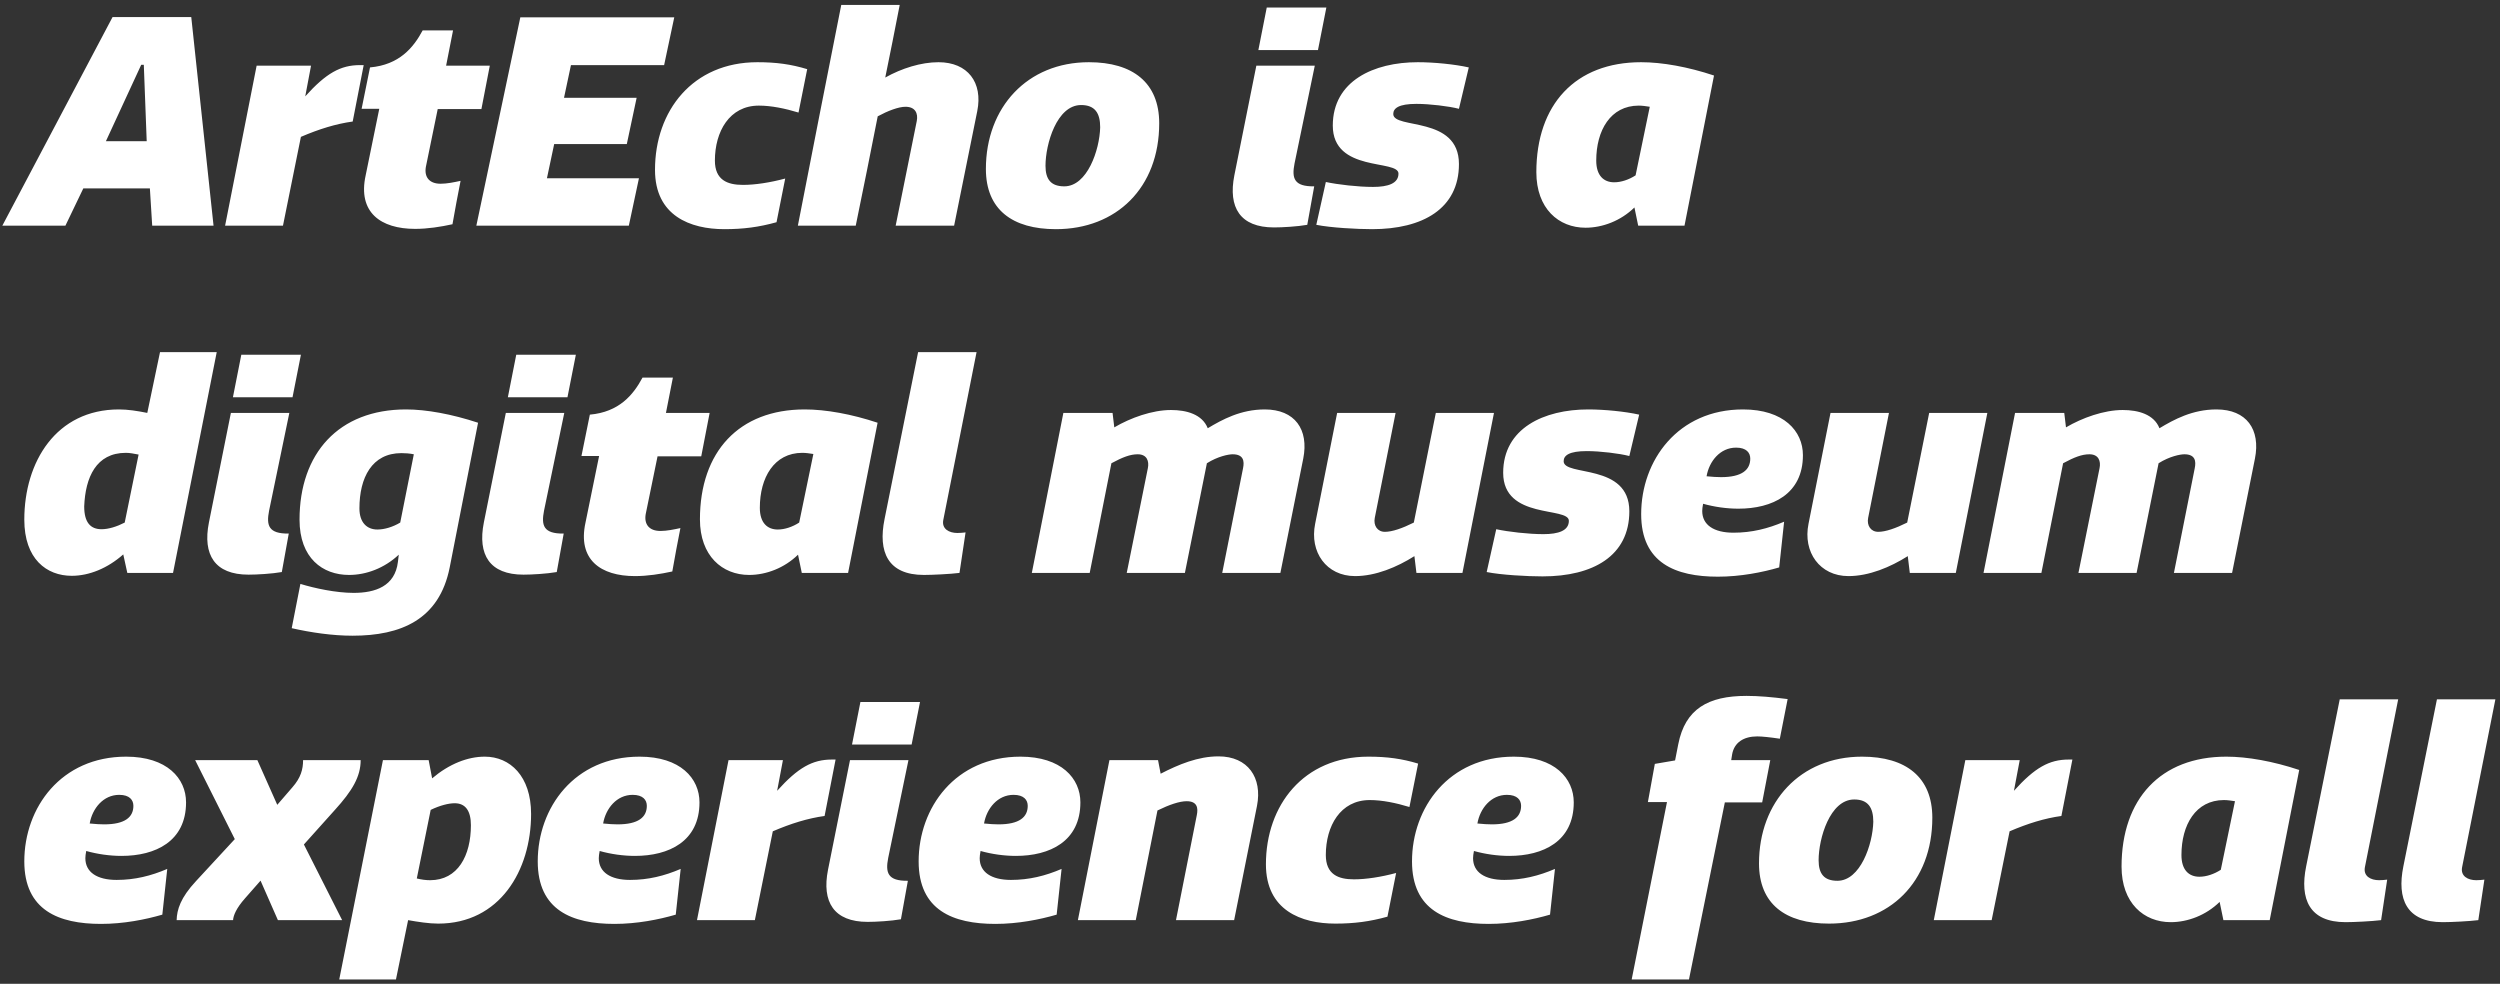 <svg width="432" height="170" viewBox="0 0 432 170" fill="none" xmlns="http://www.w3.org/2000/svg">
<rect x="0" y="0" width="432" height="170" fill="#333333" stroke="none"/>
<path d="M0.4 39H11.3L14.4 32.55H25.9L26.3 39H36.9L33.05 2.95H19.45L0.4 39ZM24.4 11.2H24.85L25.35 24.4H18.3L24.4 11.2ZM62.846 11.25C62.646 11.25 62.396 11.25 62.196 11.25C58.846 11.25 56.346 12.65 52.746 16.65L53.746 11.35H44.346L38.896 39H48.896L51.996 23.65C55.146 22.3 58.046 21.4 60.946 21L62.846 11.25ZM75.637 18.85H83.187L84.637 11.35H77.087L78.287 5.25H73.037C71.437 8.25 68.987 11.2 63.937 11.65L62.487 18.8H65.537L63.187 30.3C61.787 36.7 65.787 39.55 71.737 39.55C73.887 39.55 76.137 39.2 78.187 38.75C78.637 36.25 79.087 33.7 79.587 31.25C78.437 31.5 77.237 31.75 76.137 31.75C74.187 31.75 73.287 30.6 73.587 28.85L75.637 18.85ZM89.911 3L82.311 39H108.661L110.411 30.8H94.511L95.761 24.9H108.311L110.011 16.9H97.461L98.661 11.25H114.761L116.511 3H89.911ZM128.384 31.95C125.684 31.95 123.534 31.1 123.534 27.75C123.534 22.75 126.034 18.25 131.134 18.25C133.284 18.25 135.684 18.75 137.984 19.45L139.484 11.95C136.684 11.1 134.134 10.75 130.884 10.75C119.684 10.75 113.184 19.15 113.184 29.35C113.184 37.3 119.284 39.6 125.184 39.6C128.434 39.6 131.134 39.25 134.184 38.4L135.684 30.85C133.084 31.55 130.484 31.95 128.384 31.95ZM151.67 20.1C153.42 19.15 155.27 18.45 156.47 18.45C158.17 18.45 158.67 19.6 158.42 20.9L154.77 39H164.87L168.87 19.2C169.87 14.25 167.22 10.75 162.17 10.75C159.17 10.75 155.82 11.8 152.97 13.4C153.82 9.2 154.67 5.05 155.47 0.85H145.37C142.87 13.55 140.32 26.3 137.87 39H147.87C149.17 32.75 150.42 26.4 151.67 20.1ZM186.812 18.15C189.212 18.15 190.112 19.55 190.112 22C190.012 25.95 187.862 32.2 183.912 32.2C181.612 32.2 180.662 31 180.662 28.65C180.662 24.9 182.612 18.15 186.812 18.15ZM170.362 29.2C170.362 36.2 174.912 39.6 182.462 39.6C192.912 39.6 200.312 32.45 200.312 21.3C200.312 14.3 195.762 10.75 188.162 10.75C177.512 10.75 170.362 18.55 170.362 29.2ZM217.445 8.65H227.745L229.195 1.3H218.895L217.445 8.65ZM217.095 11.35L213.295 30.3C212.195 35.85 214.295 39.3 220.145 39.3C221.595 39.3 224.195 39.15 225.895 38.85L227.095 32.2C223.595 32.25 223.195 30.8 223.695 28.25L227.195 11.35H217.095ZM229.106 31.45L227.456 38.85C229.956 39.35 234.456 39.6 237.106 39.6C245.856 39.6 252.106 36.05 252.106 28.35C252.106 19.95 240.756 22.4 240.756 19.7C240.756 18.7 241.706 17.95 244.756 17.95C247.056 17.95 250.356 18.35 252.106 18.8L253.806 11.65C251.356 11.1 247.756 10.75 245.006 10.75C237.356 10.75 230.306 14 230.306 21.7C230.306 29.85 241.656 27.5 241.656 30C241.656 31.7 239.856 32.3 237.256 32.3C234.656 32.3 231.206 31.9 229.106 31.45ZM296.18 13.05C291.68 11.55 287.23 10.75 283.58 10.75C272.23 10.75 265.48 18.05 265.48 29.75C265.48 36.05 269.33 39.35 273.98 39.35C276.93 39.35 280.08 38.15 282.43 35.85L283.08 39H291.08L296.18 13.05ZM285.08 18.45L282.63 30.3C281.48 31.05 280.13 31.5 278.93 31.5C277.13 31.5 275.83 30.35 275.83 27.75C275.83 22.55 278.28 18.25 283.18 18.25C283.78 18.25 284.43 18.35 285.08 18.45ZM29.9 99L37.45 60.85H27.65L25.45 71.35C23.7 71 22.1 70.75 20.55 70.75C9.7 70.75 4.2 79.8 4.2 89.8C4.2 96.6 8.05 99.5 12.4 99.5C15.4 99.5 18.6 98.2 21.3 95.8L22 99H29.9ZM23.95 78.55L21.55 90.3C20.2 91 18.75 91.45 17.55 91.45C15.65 91.45 14.55 90.3 14.55 87.5C14.75 82.5 16.6 78.25 21.75 78.25C22.45 78.25 23.15 78.4 23.95 78.55ZM40.248 68.65H50.548L51.998 61.3H41.698L40.248 68.65ZM39.898 71.35L36.098 90.3C34.998 95.85 37.098 99.3 42.948 99.3C44.398 99.3 46.998 99.15 48.698 98.85L49.898 92.2C46.398 92.25 45.998 90.8 46.498 88.25L49.998 71.35H39.898ZM82.609 73.05C78.059 71.55 73.659 70.75 70.159 70.75C58.509 70.75 51.759 78.35 51.759 89.8C51.759 96.45 55.759 99.35 60.309 99.35C63.259 99.35 66.409 98.2 68.909 95.85L68.759 97.1C68.259 101.3 64.859 102.45 61.109 102.45C58.059 102.45 54.359 101.65 51.909 100.9L50.409 108.55C53.709 109.3 57.459 109.85 60.909 109.85C69.259 109.85 75.909 107.1 77.709 98.05L82.609 73.05ZM71.509 78.5L69.159 90.3C67.909 91.05 66.459 91.5 65.209 91.5C63.409 91.5 62.109 90.3 62.109 87.85C62.109 82.55 64.259 78.3 69.359 78.3C70.059 78.3 70.759 78.35 71.509 78.5ZM87.757 68.65H98.057L99.507 61.3H89.207L87.757 68.65ZM87.407 71.35L83.607 90.3C82.507 95.85 84.607 99.3 90.457 99.3C91.907 99.3 94.507 99.15 96.207 98.85L97.407 92.2C93.907 92.25 93.507 90.8 94.007 88.25L97.507 71.35H87.407ZM113.625 78.85H121.175L122.625 71.35H115.075L116.275 65.25H111.025C109.425 68.25 106.975 71.2 101.925 71.65L100.475 78.8H103.525L101.175 90.3C99.775 96.7 103.775 99.55 109.725 99.55C111.875 99.55 114.125 99.2 116.175 98.75C116.625 96.25 117.075 93.7 117.575 91.25C116.425 91.5 115.225 91.75 114.125 91.75C112.175 91.75 111.275 90.6 111.575 88.85L113.625 78.85ZM151.649 73.05C147.149 71.55 142.699 70.75 139.049 70.75C127.699 70.75 120.949 78.05 120.949 89.75C120.949 96.05 124.799 99.35 129.449 99.35C132.399 99.35 135.549 98.15 137.899 95.85L138.549 99H146.549L151.649 73.05ZM140.549 78.45L138.099 90.3C136.949 91.05 135.599 91.5 134.399 91.5C132.599 91.5 131.299 90.35 131.299 87.75C131.299 82.55 133.749 78.25 138.649 78.25C139.249 78.25 139.899 78.35 140.549 78.45ZM152.85 89.7C151.7 95.35 153.4 99.35 159.65 99.35C161.1 99.35 164.2 99.2 165.8 99L166.85 92C166.4 92.05 165.95 92.1 165.45 92.1C164 92.1 162.7 91.4 163 89.85L168.75 60.85H158.65L152.85 89.7ZM208.55 80.05C210.45 78.85 212.3 78.5 213 78.5C214.9 78.5 215.05 79.7 214.8 80.9L211.2 99H221.25L225.2 79.25C226.2 74.2 223.75 70.75 218.55 70.75C214.4 70.75 211.2 72.5 208.7 74C207.75 71.6 205.05 70.85 202.35 70.85C199.1 70.85 195.35 72.2 192.55 73.85L192.25 71.35H183.75L178.3 99H188.3L192.05 80.05C194 79 195.3 78.5 196.6 78.5C198.2 78.5 198.6 79.7 198.35 80.9L194.7 99H204.75L208.55 80.05ZM231.059 71.35L227.259 90.5C226.259 95.4 229.209 99.55 234.159 99.55C237.709 99.55 241.409 98 244.409 96.1L244.759 99H252.709L258.159 71.35H248.109L244.309 90.3C242.309 91.3 240.559 91.9 239.309 91.9C238.009 91.9 237.309 90.8 237.559 89.5L241.159 71.35H231.059ZM258.549 91.45L256.899 98.85C259.399 99.35 263.899 99.6 266.549 99.6C275.299 99.6 281.549 96.05 281.549 88.35C281.549 79.95 270.199 82.4 270.199 79.7C270.199 78.7 271.149 77.95 274.199 77.95C276.499 77.95 279.799 78.35 281.549 78.8L283.249 71.65C280.799 71.1 277.199 70.75 274.449 70.75C266.799 70.75 259.749 74 259.749 81.7C259.749 89.85 271.099 87.5 271.099 90C271.099 91.7 269.299 92.3 266.699 92.3C264.099 92.3 260.649 91.9 258.549 91.45ZM308.295 90.15C305.495 91.35 302.695 92.05 299.545 92.05C296.145 92.05 294.145 90.7 294.145 88.3C294.145 88 294.195 87.55 294.295 87.05C296.245 87.6 298.395 87.9 300.395 87.9C306.245 87.9 311.545 85.4 311.545 78.65C311.545 74.5 308.245 70.75 301.195 70.75C289.945 70.75 283.595 79.55 283.595 88.85C283.595 97.3 289.545 99.65 296.845 99.65C300.745 99.65 304.545 98.9 307.445 98.05L308.295 90.15ZM294.895 82.3C295.345 79.7 297.245 77.35 299.995 77.35C301.795 77.35 302.445 78.25 302.445 79.25C302.445 81.2 300.995 82.45 297.395 82.45C296.745 82.45 295.845 82.4 294.895 82.3ZM316.313 71.35L312.513 90.5C311.512 95.4 314.463 99.55 319.413 99.55C322.963 99.55 326.663 98 329.663 96.1L330.013 99H337.963L343.413 71.35H333.363L329.563 90.3C327.563 91.3 325.813 91.9 324.563 91.9C323.263 91.9 322.563 90.8 322.813 89.5L326.413 71.35H316.313ZM373.003 80.05C374.903 78.85 376.753 78.5 377.453 78.5C379.353 78.5 379.503 79.7 379.253 80.9L375.653 99H385.703L389.653 79.25C390.653 74.2 388.203 70.75 383.003 70.75C378.853 70.75 375.653 72.5 373.153 74C372.203 71.6 369.503 70.85 366.803 70.85C363.553 70.85 359.803 72.2 357.003 73.85L356.703 71.35H348.203L342.753 99H352.753L356.503 80.05C358.453 79 359.753 78.5 361.053 78.5C362.653 78.5 363.053 79.7 362.803 80.9L359.153 99H369.203L373.003 80.05ZM28.9 150.15C26.1 151.35 23.3 152.05 20.15 152.05C16.75 152.05 14.75 150.7 14.75 148.3C14.75 148 14.8 147.55 14.9 147.05C16.85 147.6 19 147.9 21 147.9C26.85 147.9 32.15 145.4 32.15 138.65C32.15 134.5 28.85 130.75 21.8 130.75C10.55 130.75 4.2 139.55 4.2 148.85C4.2 157.3 10.15 159.65 17.45 159.65C21.35 159.65 25.15 158.9 28.05 158.05L28.9 150.15ZM15.5 142.3C15.95 139.7 17.85 137.35 20.6 137.35C22.4 137.35 23.05 138.25 23.05 139.25C23.05 141.2 21.6 142.45 18 142.45C17.35 142.45 16.45 142.4 15.5 142.3ZM40.273 159C40.323 158.2 40.823 156.95 42.323 155.25L45.223 151.95H44.923L48.023 159H59.123L52.373 145.65L52.223 146.25L57.873 139.95C60.873 136.65 62.323 134.2 62.323 131.35H52.373C52.373 132.95 51.973 134.4 50.523 136.05L47.673 139.35L48.123 139.55L44.473 131.35H33.723L40.573 145L33.873 152.25C31.173 155.15 30.573 157.2 30.523 159H40.273ZM66.172 131.35L58.622 169.25H68.422L70.522 159C72.222 159.3 74.122 159.6 75.722 159.6C86.322 159.6 91.772 150.45 91.772 140.65C91.772 134.1 88.122 130.75 83.772 130.75C80.822 130.75 77.622 132 74.672 134.5L74.072 131.35H66.172ZM74.422 139.95C76.072 139.15 77.572 138.8 78.572 138.8C80.422 138.8 81.372 140.1 81.372 142.6C81.372 147.85 79.122 152.1 74.322 152.1C73.622 152.1 72.822 152 72.022 151.8L74.422 139.95ZM117.621 150.15C114.821 151.35 112.021 152.05 108.871 152.05C105.471 152.05 103.471 150.7 103.471 148.3C103.471 148 103.521 147.55 103.621 147.05C105.571 147.6 107.721 147.9 109.721 147.9C115.571 147.9 120.871 145.4 120.871 138.65C120.871 134.5 117.571 130.75 110.521 130.75C99.271 130.75 92.921 139.55 92.921 148.85C92.921 157.3 98.871 159.65 106.171 159.65C110.071 159.65 113.871 158.9 116.771 158.05L117.621 150.15ZM104.221 142.3C104.671 139.7 106.571 137.35 109.321 137.35C111.121 137.35 111.771 138.25 111.771 139.25C111.771 141.2 110.321 142.45 106.721 142.45C106.071 142.45 105.171 142.4 104.221 142.3ZM144.389 131.25C144.189 131.25 143.939 131.25 143.739 131.25C140.389 131.25 137.889 132.65 134.289 136.65L135.289 131.35H125.889L120.439 159H130.439L133.539 143.65C136.689 142.3 139.589 141.4 142.489 141L144.389 131.25ZM147.23 128.65H157.53L158.98 121.3H148.68L147.23 128.65ZM146.88 131.35L143.08 150.3C141.98 155.85 144.08 159.3 149.93 159.3C151.38 159.3 153.98 159.15 155.68 158.85L156.88 152.2C153.38 152.25 152.98 150.8 153.48 148.25L156.98 131.35H146.88ZM183.441 150.15C180.641 151.35 177.841 152.05 174.691 152.05C171.291 152.05 169.291 150.7 169.291 148.3C169.291 148 169.341 147.55 169.441 147.05C171.391 147.6 173.541 147.9 175.541 147.9C181.391 147.9 186.691 145.4 186.691 138.65C186.691 134.5 183.391 130.75 176.341 130.75C165.091 130.75 158.741 139.55 158.741 148.85C158.741 157.3 164.691 159.65 171.991 159.65C175.891 159.65 179.691 158.9 182.591 158.05L183.441 150.15ZM170.041 142.3C170.491 139.7 172.391 137.35 175.141 137.35C176.941 137.35 177.591 138.25 177.591 139.25C177.591 141.2 176.141 142.45 172.541 142.45C171.891 142.45 170.991 142.4 170.041 142.3ZM200.009 140.05C202.059 139.05 203.809 138.45 205.059 138.45C206.909 138.45 207.059 139.65 206.809 140.85L203.209 159H213.259L217.209 139.25C218.159 134.4 215.659 130.7 210.559 130.7C207.009 130.7 203.659 132.1 200.559 133.7L200.109 131.35H191.709L186.259 159H196.259L200.009 140.05ZM233.951 151.95C231.251 151.95 229.101 151.1 229.101 147.75C229.101 142.75 231.601 138.25 236.701 138.25C238.851 138.25 241.251 138.75 243.551 139.45L245.051 131.95C242.251 131.1 239.701 130.75 236.451 130.75C225.251 130.75 218.751 139.15 218.751 149.35C218.751 157.3 224.851 159.6 230.751 159.6C234.001 159.6 236.701 159.25 239.751 158.4L241.251 150.85C238.651 151.55 236.051 151.95 233.951 151.95ZM268.695 150.15C265.895 151.35 263.095 152.05 259.945 152.05C256.545 152.05 254.545 150.7 254.545 148.3C254.545 148 254.595 147.55 254.695 147.05C256.645 147.6 258.795 147.9 260.795 147.9C266.645 147.9 271.945 145.4 271.945 138.65C271.945 134.5 268.645 130.75 261.595 130.75C250.345 130.75 243.995 139.55 243.995 148.85C243.995 157.3 249.945 159.65 257.245 159.65C261.145 159.65 264.945 158.9 267.845 158.05L268.695 150.15ZM255.295 142.3C255.745 139.7 257.645 137.35 260.395 137.35C262.195 137.35 262.845 138.25 262.845 139.25C262.845 141.2 261.395 142.45 257.795 142.45C257.145 142.45 256.245 142.4 255.295 142.3ZM308.904 120.8C306.204 120.45 303.854 120.25 301.804 120.25C295.154 120.25 291.204 122.5 290.004 128.6L289.454 131.4L285.954 132L284.754 138.6H288.054L281.954 169.25H291.854L298.054 138.65H304.504L305.904 131.35H299.154L299.304 130.4C299.654 128.3 301.304 127.25 303.654 127.25C304.454 127.25 305.904 127.4 307.554 127.65L308.904 120.8ZM320.406 138.15C322.806 138.15 323.706 139.55 323.706 142C323.606 145.95 321.456 152.2 317.506 152.2C315.206 152.2 314.256 151 314.256 148.65C314.256 144.9 316.206 138.15 320.406 138.15ZM303.956 149.2C303.956 156.2 308.506 159.6 316.056 159.6C326.506 159.6 333.906 152.45 333.906 141.3C333.906 134.3 329.356 130.75 321.756 130.75C311.106 130.75 303.956 138.55 303.956 149.2ZM358.109 131.25C357.909 131.25 357.659 131.25 357.459 131.25C354.109 131.25 351.609 132.65 348.009 136.65L349.009 131.35H339.609L334.159 159H344.159L347.259 143.65C350.409 142.3 353.309 141.4 356.209 141L358.109 131.25ZM397.304 133.05C392.804 131.55 388.354 130.75 384.704 130.75C373.354 130.75 366.604 138.05 366.604 149.75C366.604 156.05 370.454 159.35 375.104 159.35C378.054 159.35 381.204 158.15 383.554 155.85L384.204 159H392.204L397.304 133.05ZM386.204 138.45L383.754 150.3C382.604 151.05 381.254 151.5 380.054 151.5C378.254 151.5 376.954 150.35 376.954 147.75C376.954 142.55 379.404 138.25 384.304 138.25C384.904 138.25 385.554 138.35 386.204 138.45ZM398.505 149.7C397.355 155.35 399.055 159.35 405.305 159.35C406.755 159.35 409.855 159.2 411.455 159L412.505 152C412.055 152.05 411.605 152.1 411.105 152.1C409.655 152.1 408.355 151.4 408.655 149.85L414.405 120.85H404.305L398.505 149.7ZM415.302 149.7C414.152 155.35 415.852 159.35 422.102 159.35C423.552 159.35 426.652 159.2 428.252 159L429.302 152C428.852 152.05 428.402 152.1 427.902 152.1C426.452 152.1 425.152 151.4 425.452 149.85L431.202 120.85H421.102L415.302 149.7Z" fill="white"/>
</svg>
